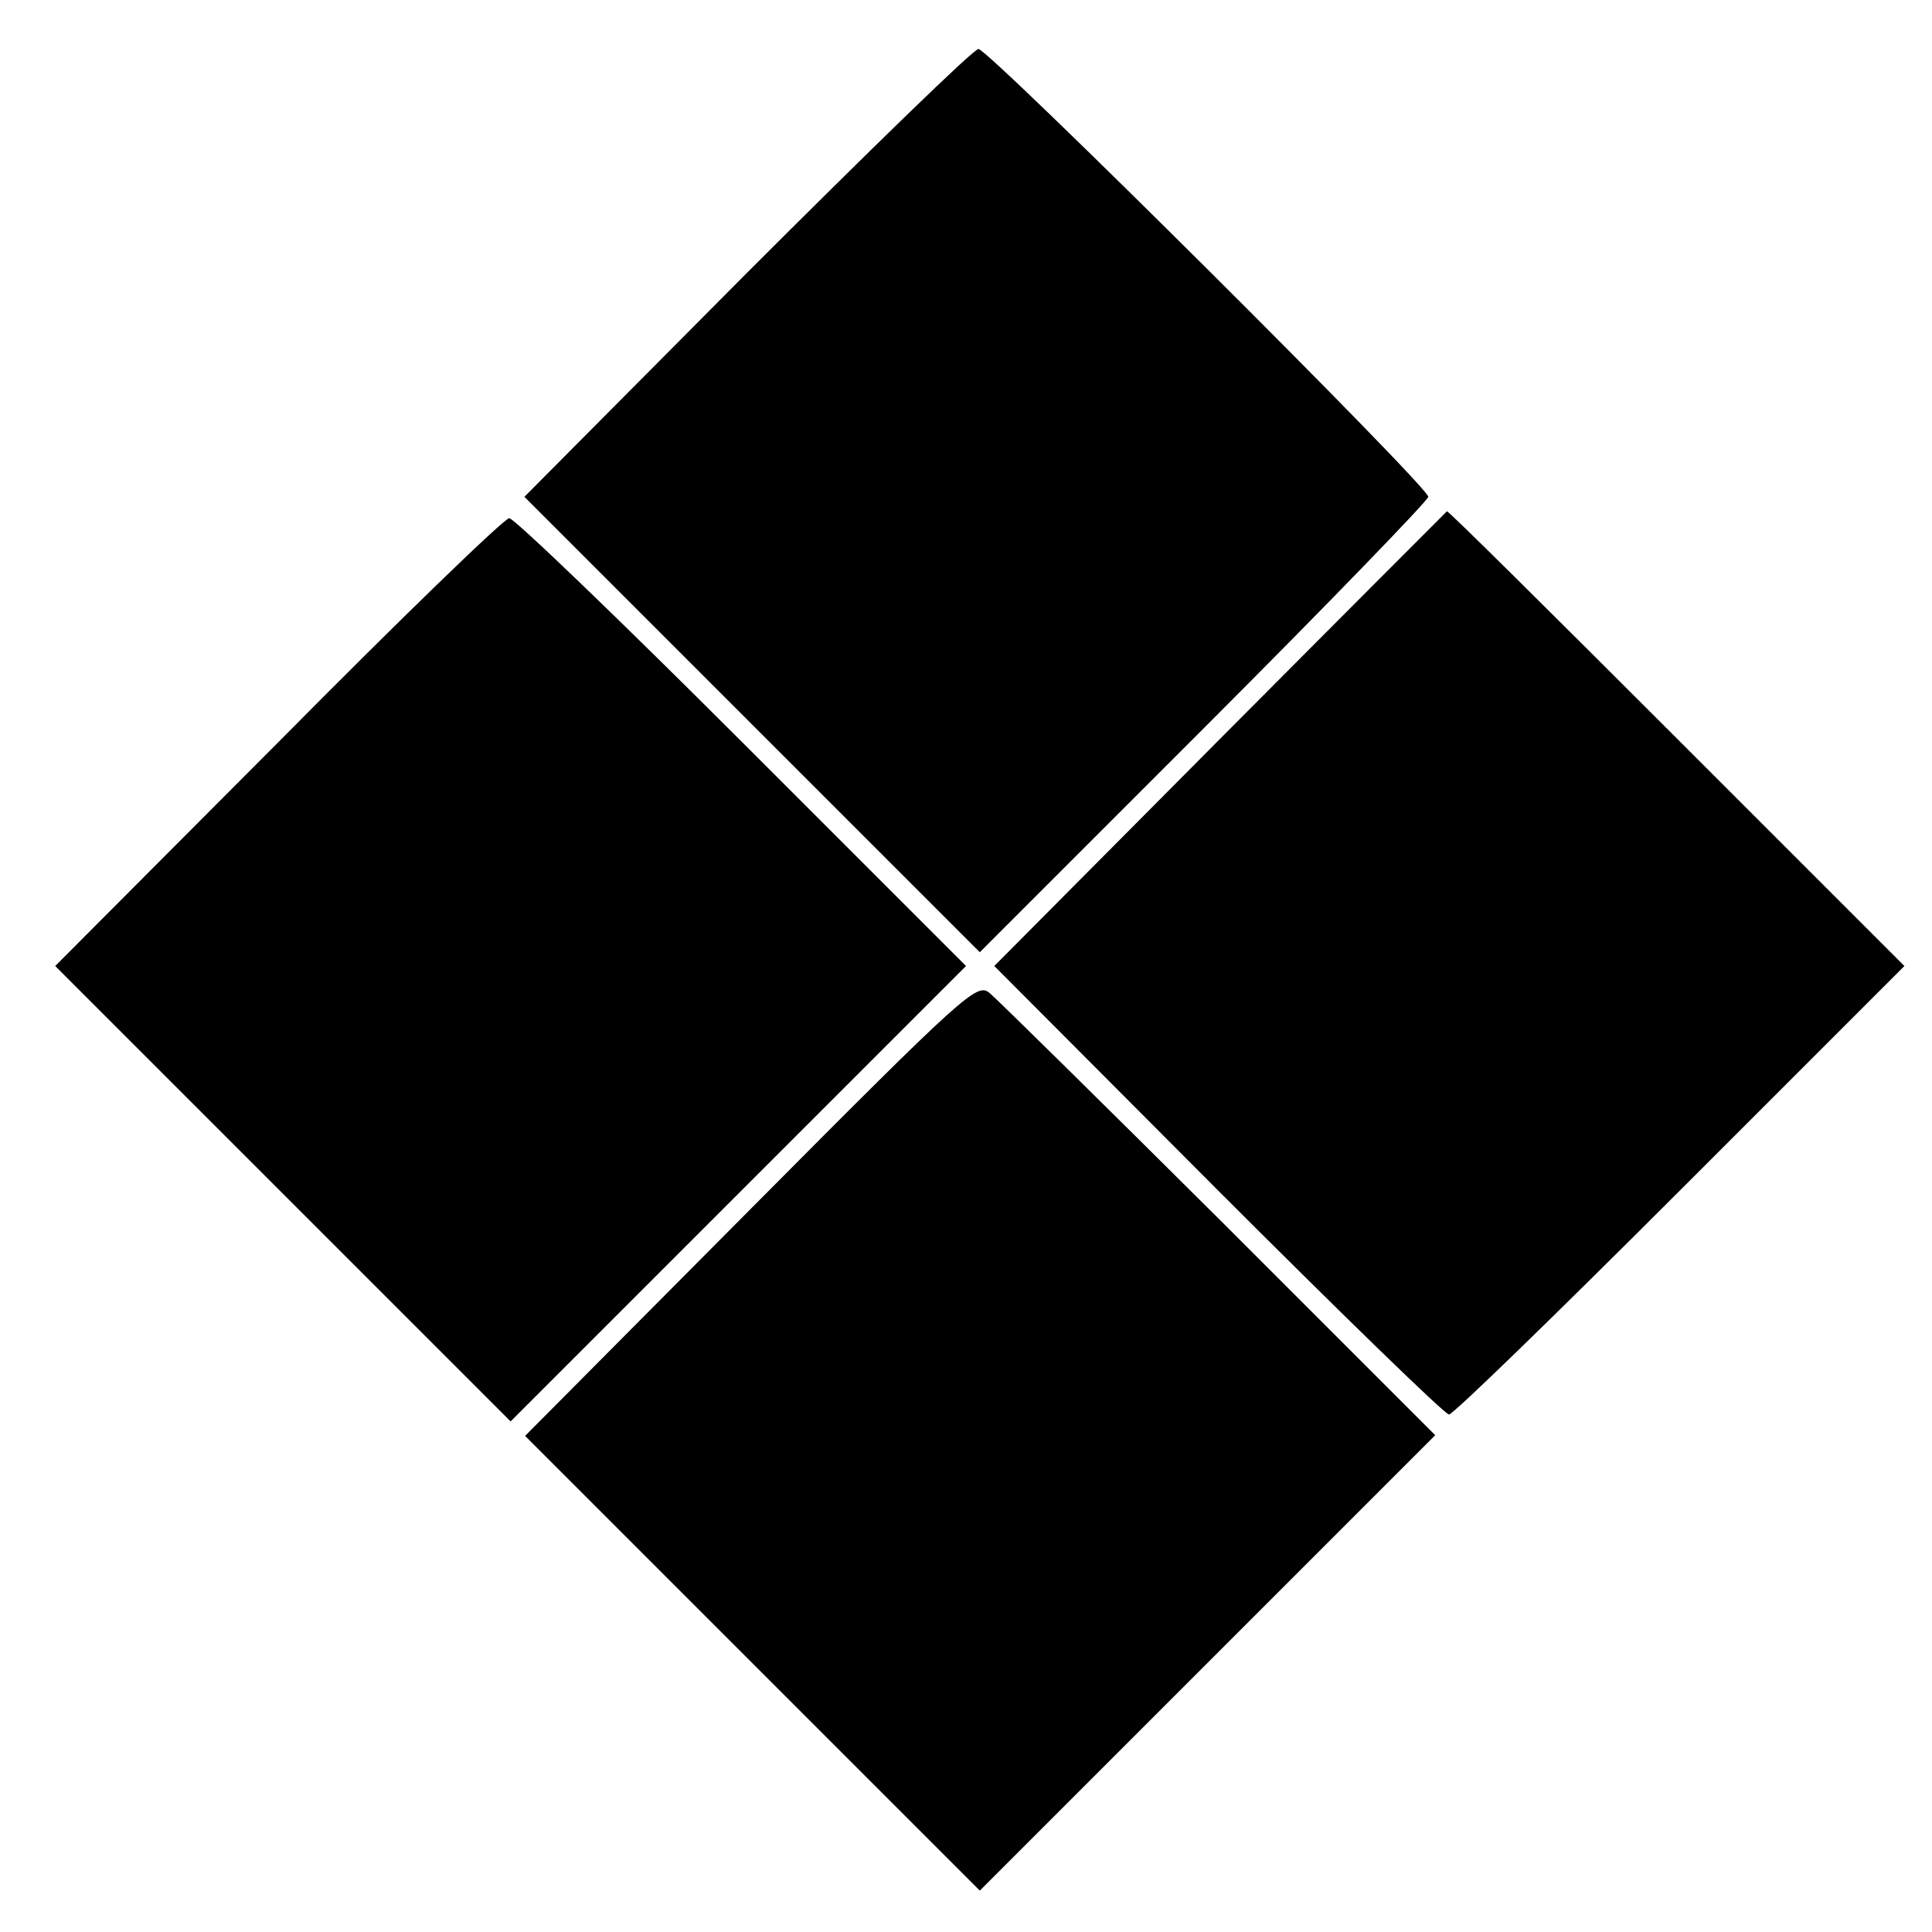 <svg version="1" xmlns="http://www.w3.org/2000/svg" width="373.333" height="373.333" viewBox="0 0 280 280"><path d="M108.2 39.6L76 72l33 33 33 33 32.5-32.5C192.4 87.6 207 72.5 207 72c0-1.5-63.8-65-65.2-64.9-.7 0-15.8 14.7-33.6 32.5zM176.8 107.1L144.1 140l32.4 32.5c17.9 17.9 32.9 32.5 33.5 32.5.6 0 15.6-14.6 33.5-32.5L276 140l-33-33c-18.2-18.2-33.1-33-33.3-32.9-.1.1-14.9 14.9-32.9 33zM40.3 107.6L8 140l33 33 33 33 33-33 33-33-32.5-32.5C89.6 89.6 74.4 75 73.8 75.1c-.7 0-15.8 14.6-33.5 32.5zM108.8 175.2l-32.7 32.9L109 241l33 33 33-33 33-33-31.3-31.3c-17.2-17.1-32.2-31.9-33.3-32.8-1.8-1.5-3.5 0-34.6 31.3z"/></svg>